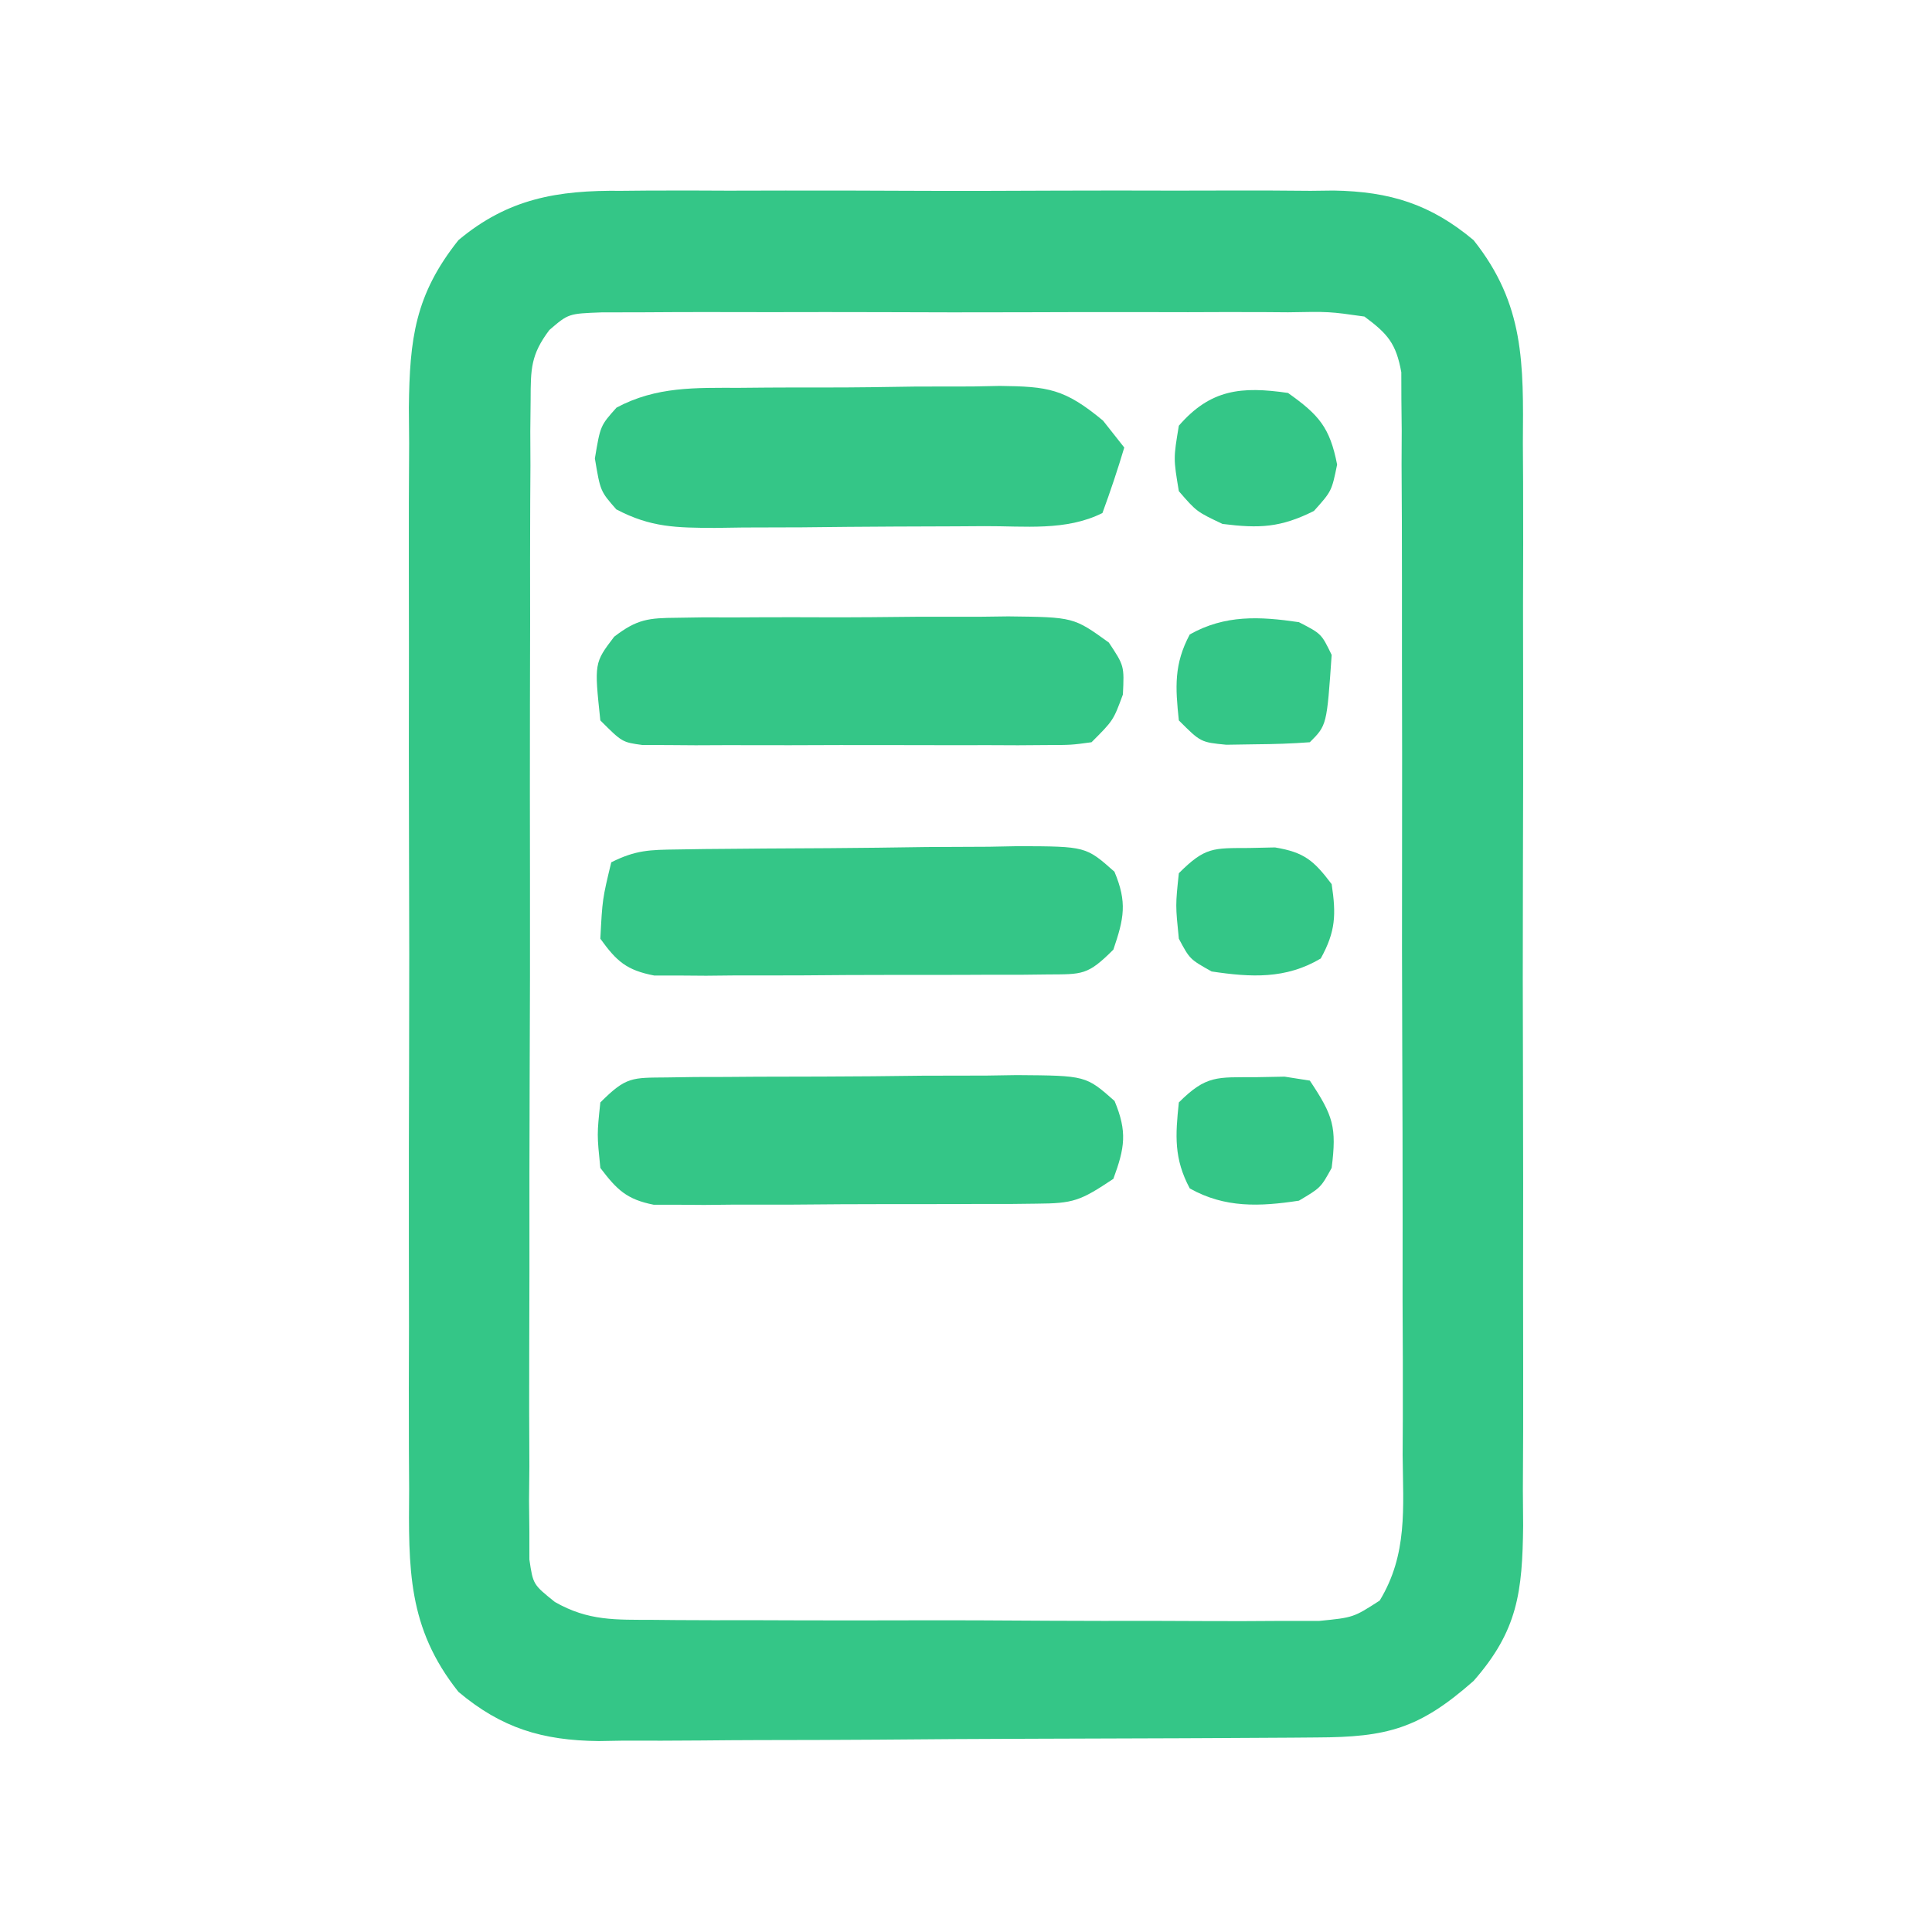 <?xml version="1.0" encoding="UTF-8"?>
<svg version="1.1" xmlns="http://www.w3.org/2000/svg" width="177" height="177">
<path d="M0 0 C0.76 -0.007 1.521 -0.014 2.304 -0.021 C4.797 -0.039 7.29 -0.027 9.783 -0.014 C11.528 -0.016 13.272 -0.02 15.016 -0.025 C18.665 -0.031 22.312 -0.023 25.96 -0.004 C30.624 0.019 35.287 0.006 39.951 -0.018 C43.551 -0.033 47.151 -0.028 50.751 -0.018 C52.47 -0.015 54.189 -0.018 55.908 -0.028 C58.315 -0.038 60.721 -0.022 63.129 0 C64.183 -0.012 64.183 -0.012 65.258 -0.025 C70.421 0.063 74.14 1.232 78.064 4.518 C82.747 10.404 82.637 15.815 82.582 23.141 C82.589 24.293 82.596 25.445 82.603 26.632 C82.621 30.429 82.609 34.225 82.596 38.021 C82.598 40.665 82.602 43.309 82.607 45.952 C82.615 51.488 82.605 57.023 82.586 62.558 C82.564 68.948 82.571 75.338 82.593 81.728 C82.614 87.889 82.611 94.05 82.6 100.211 C82.597 102.827 82.6 105.443 82.61 108.059 C82.62 111.714 82.604 115.368 82.582 119.024 C82.59 120.104 82.598 121.184 82.607 122.297 C82.538 128.363 82.118 131.904 78.064 136.518 C73.1 140.891 70.168 141.67 63.697 141.695 C62.937 141.701 62.177 141.708 61.395 141.714 C58.875 141.734 56.354 141.746 53.834 141.756 C52.542 141.762 52.542 141.762 51.225 141.768 C46.665 141.789 42.105 141.803 37.546 141.813 C32.842 141.824 28.14 141.858 23.437 141.898 C19.815 141.924 16.194 141.932 12.573 141.936 C10.84 141.941 9.107 141.952 7.374 141.971 C4.942 141.995 2.511 141.994 0.079 141.988 C-0.986 142.007 -0.986 142.007 -2.073 142.026 C-7.271 141.973 -10.99 140.831 -14.936 137.518 C-19.614 131.634 -19.508 126.232 -19.453 118.91 C-19.46 117.76 -19.467 116.609 -19.474 115.424 C-19.492 111.632 -19.48 107.841 -19.467 104.049 C-19.469 101.408 -19.473 98.766 -19.478 96.125 C-19.486 90.594 -19.476 85.063 -19.457 79.532 C-19.435 73.15 -19.442 66.768 -19.464 60.386 C-19.485 54.23 -19.483 48.075 -19.471 41.919 C-19.468 39.307 -19.471 36.694 -19.481 34.082 C-19.491 30.429 -19.475 26.778 -19.453 23.125 C-19.461 22.048 -19.469 20.972 -19.478 19.863 C-19.407 13.551 -18.918 9.526 -14.936 4.518 C-10.382 0.705 -5.861 -0.068 0 0 Z M-6.606 12.752 C-8.316 15.023 -8.315 16.32 -8.323 19.148 C-8.333 20.099 -8.343 21.049 -8.353 22.029 C-8.349 23.07 -8.344 24.111 -8.34 25.184 C-8.346 26.281 -8.353 27.379 -8.36 28.51 C-8.379 32.148 -8.375 35.786 -8.369 39.424 C-8.374 41.946 -8.379 44.468 -8.385 46.99 C-8.394 52.279 -8.392 57.569 -8.382 62.858 C-8.37 68.974 -8.384 75.09 -8.411 81.206 C-8.436 87.088 -8.438 92.971 -8.432 98.853 C-8.432 101.357 -8.438 103.861 -8.45 106.365 C-8.465 109.861 -8.454 113.356 -8.437 116.852 C-8.447 117.893 -8.457 118.934 -8.467 120.007 C-8.457 120.957 -8.447 121.908 -8.437 122.887 C-8.437 123.714 -8.436 124.54 -8.436 125.392 C-8.101 127.678 -8.101 127.678 -6.101 129.283 C-3.022 131.039 -0.559 130.906 2.973 130.922 C4.003 130.932 4.003 130.932 5.053 130.942 C7.318 130.961 9.581 130.957 11.846 130.951 C13.422 130.956 14.999 130.961 16.575 130.967 C19.877 130.976 23.179 130.974 26.481 130.964 C30.711 130.952 34.941 130.972 39.171 131.002 C42.426 131.02 45.681 131.02 48.936 131.014 C50.495 131.014 52.055 131.02 53.615 131.032 C55.796 131.047 57.975 131.036 60.156 131.019 C61.397 131.019 62.637 131.019 63.915 131.019 C67.057 130.708 67.057 130.708 69.465 129.154 C72.037 124.915 71.612 120.694 71.566 115.83 C71.572 114.742 71.577 113.654 71.583 112.532 C71.595 108.932 71.579 105.333 71.561 101.732 C71.561 99.234 71.562 96.736 71.565 94.238 C71.566 89.002 71.554 83.765 71.531 78.529 C71.504 72.475 71.503 66.421 71.514 60.367 C71.525 54.541 71.519 48.716 71.505 42.891 C71.5 40.412 71.5 37.933 71.504 35.454 C71.507 31.995 71.49 28.536 71.469 25.076 C71.473 24.046 71.478 23.016 71.482 21.954 C71.472 21.013 71.462 20.073 71.452 19.103 C71.45 18.285 71.447 17.467 71.445 16.625 C70.969 13.987 70.201 13.1 68.064 11.518 C64.833 11.059 64.833 11.059 61.07 11.129 C60.363 11.124 59.655 11.119 58.926 11.113 C56.586 11.1 54.248 11.109 51.908 11.119 C50.283 11.117 48.658 11.114 47.033 11.11 C43.626 11.106 40.22 11.112 36.814 11.126 C32.446 11.144 28.078 11.134 23.709 11.116 C20.353 11.105 16.998 11.108 13.642 11.116 C12.031 11.118 10.42 11.116 8.809 11.109 C6.559 11.101 4.309 11.113 2.059 11.129 C0.777 11.132 -0.504 11.134 -1.824 11.137 C-4.859 11.249 -4.859 11.249 -6.606 12.752 Z " fill="#34c687" transform="translate(56.936,17.482)"/>
<path d="M0 0 C0.848 -0.008 1.696 -0.015 2.57 -0.023 C4.361 -0.034 6.152 -0.037 7.944 -0.032 C10.679 -0.031 13.412 -0.073 16.146 -0.117 C17.889 -0.122 19.632 -0.125 21.375 -0.125 C22.19 -0.141 23.004 -0.158 23.844 -0.175 C28.263 -0.121 29.77 0.067 33.309 3.006 C33.951 3.819 34.593 4.631 35.254 5.469 C34.652 7.489 33.981 9.49 33.254 11.469 C29.905 13.143 26.133 12.654 22.449 12.672 C21.574 12.678 20.698 12.683 19.796 12.689 C17.942 12.699 16.087 12.705 14.233 12.709 C11.397 12.719 8.562 12.75 5.727 12.781 C3.926 12.788 2.125 12.793 0.324 12.797 C-0.948 12.815 -0.948 12.815 -2.246 12.834 C-5.775 12.821 -8.121 12.798 -11.282 11.136 C-12.746 9.469 -12.746 9.469 -13.246 6.469 C-12.746 3.469 -12.746 3.469 -11.261 1.811 C-7.607 -0.139 -4.045 0.001 0 0 Z " fill="#34c687" transform="translate(67.746,35.531)"/>
<path d="M0 0 C0.851 -0.013 1.702 -0.026 2.579 -0.039 C3.96 -0.042 3.96 -0.042 5.369 -0.045 C6.786 -0.055 6.786 -0.055 8.231 -0.066 C10.231 -0.076 12.231 -0.08 14.231 -0.08 C17.295 -0.084 20.358 -0.121 23.422 -0.159 C25.363 -0.165 27.304 -0.169 29.244 -0.17 C30.163 -0.185 31.082 -0.199 32.029 -0.214 C38.354 -0.168 38.354 -0.168 40.983 2.155 C42.162 4.982 41.924 6.437 40.873 9.291 C37.835 11.316 37.229 11.543 33.817 11.565 C32.6 11.579 32.6 11.579 31.359 11.594 C30.051 11.593 30.051 11.593 28.717 11.591 C27.818 11.596 26.92 11.6 25.994 11.604 C24.094 11.61 22.194 11.611 20.295 11.606 C17.384 11.603 14.475 11.627 11.565 11.652 C9.72 11.654 7.875 11.655 6.03 11.654 C5.158 11.663 4.286 11.672 3.387 11.682 C2.576 11.675 1.765 11.669 0.93 11.663 C-0.139 11.664 -0.139 11.664 -1.23 11.665 C-3.718 11.174 -4.607 10.292 -6.127 8.291 C-6.439 5.228 -6.439 5.228 -6.127 2.291 C-3.747 -0.089 -3.238 0.033 0 0 Z " fill="#34c687" transform="translate(61.127,98.709)"/>
<path d="M0 0 C0.831 -0.013 1.662 -0.026 2.518 -0.039 C3.417 -0.046 4.316 -0.054 5.242 -0.061 C6.165 -0.069 7.087 -0.077 8.037 -0.086 C9.99 -0.1 11.943 -0.11 13.896 -0.118 C16.887 -0.135 19.878 -0.179 22.869 -0.223 C24.765 -0.234 26.66 -0.242 28.555 -0.249 C29.9 -0.275 29.9 -0.275 31.273 -0.302 C37.45 -0.28 37.45 -0.28 40.065 2.04 C41.247 4.846 40.941 6.325 39.965 9.177 C37.601 11.542 37.138 11.431 33.93 11.452 C33.099 11.461 32.268 11.471 31.412 11.481 C30.513 11.48 29.614 11.479 28.688 11.478 C27.765 11.482 26.843 11.486 25.893 11.491 C23.94 11.497 21.987 11.497 20.035 11.493 C17.043 11.49 14.052 11.513 11.061 11.538 C9.166 11.541 7.27 11.541 5.375 11.54 C4.478 11.549 3.581 11.559 2.657 11.568 C1.823 11.562 0.989 11.556 0.129 11.549 C-0.604 11.55 -1.337 11.551 -2.093 11.551 C-4.63 11.062 -5.534 10.259 -7.035 8.177 C-6.847 4.552 -6.847 4.552 -6.035 1.177 C-3.778 0.048 -2.506 0.034 0 0 Z " fill="#34c687" transform="translate(62.035,77.823)"/>
<path d="M0 0 C0.808 -0.013 1.615 -0.025 2.448 -0.038 C3.751 -0.034 3.751 -0.034 5.08 -0.03 C5.977 -0.035 6.873 -0.04 7.796 -0.045 C9.692 -0.052 11.587 -0.051 13.483 -0.042 C16.383 -0.033 19.28 -0.062 22.18 -0.094 C24.022 -0.096 25.864 -0.095 27.705 -0.092 C29.005 -0.109 29.005 -0.109 30.332 -0.126 C36.321 -0.057 36.321 -0.057 39.545 2.271 C40.959 4.404 40.959 4.404 40.834 7.029 C39.959 9.404 39.959 9.404 37.959 11.404 C36.1 11.658 36.1 11.658 33.817 11.663 C32.962 11.669 32.108 11.675 31.228 11.682 C30.304 11.678 29.38 11.674 28.428 11.67 C27.481 11.672 26.534 11.674 25.559 11.675 C23.555 11.677 21.551 11.673 19.547 11.665 C16.472 11.654 13.397 11.665 10.323 11.677 C8.378 11.676 6.434 11.674 4.49 11.67 C3.105 11.676 3.105 11.676 1.691 11.682 C0.836 11.676 -0.018 11.669 -0.898 11.663 C-1.652 11.661 -2.405 11.66 -3.181 11.658 C-5.041 11.404 -5.041 11.404 -7.041 9.404 C-7.601 4.14 -7.601 4.14 -5.774 1.738 C-3.673 0.121 -2.628 0.02 0 0 Z " fill="#34c687" transform="translate(62.041,56.596)"/>
<path d="M0 0 C2.825 2.007 3.834 3.149 4.5 6.562 C4 9 4 9 2.375 10.812 C-0.681 12.34 -2.619 12.423 -6 12 C-8.375 10.875 -8.375 10.875 -10 9 C-10.5 6 -10.5 6 -10 3 C-7.101 -0.345 -4.27 -0.623 0 0 Z " fill="#34c687" transform="translate(118,36)"/>
<path d="M0 0 C0.887 -0.017 1.774 -0.034 2.688 -0.051 C3.832 0.129 3.832 0.129 5 0.312 C7.155 3.545 7.469 4.564 7 8.312 C6 10.125 6 10.125 4 11.312 C0.406 11.859 -2.785 11.996 -6 10.188 C-7.457 7.456 -7.323 5.352 -7 2.312 C-4.48 -0.208 -3.485 0.015 0 0 Z " fill="#34c687" transform="translate(115,98.688)"/>
<path d="M0 0 C2.062 1.062 2.062 1.062 3 3 C2.556 9.444 2.556 9.444 1 11 C-0.642 11.125 -2.291 11.176 -3.938 11.188 C-4.833 11.202 -5.729 11.216 -6.652 11.23 C-9 11 -9 11 -11 9 C-11.323 5.96 -11.457 3.856 -10 1.125 C-6.778 -0.688 -3.602 -0.532 0 0 Z " fill="#34c687" transform="translate(119,57)"/>
<path d="M0 0 C1.174 -0.025 1.174 -0.025 2.371 -0.051 C5.066 0.396 5.932 1.157 7.562 3.312 C7.981 6.101 7.93 7.647 6.562 10.125 C3.363 12.025 0.183 11.856 -3.438 11.312 C-5.438 10.188 -5.438 10.188 -6.438 8.312 C-6.75 5.25 -6.75 5.25 -6.438 2.312 C-4.023 -0.102 -3.31 0.016 0 0 Z " fill="#34c687" transform="translate(114.438,77.688)"/>
</svg>
